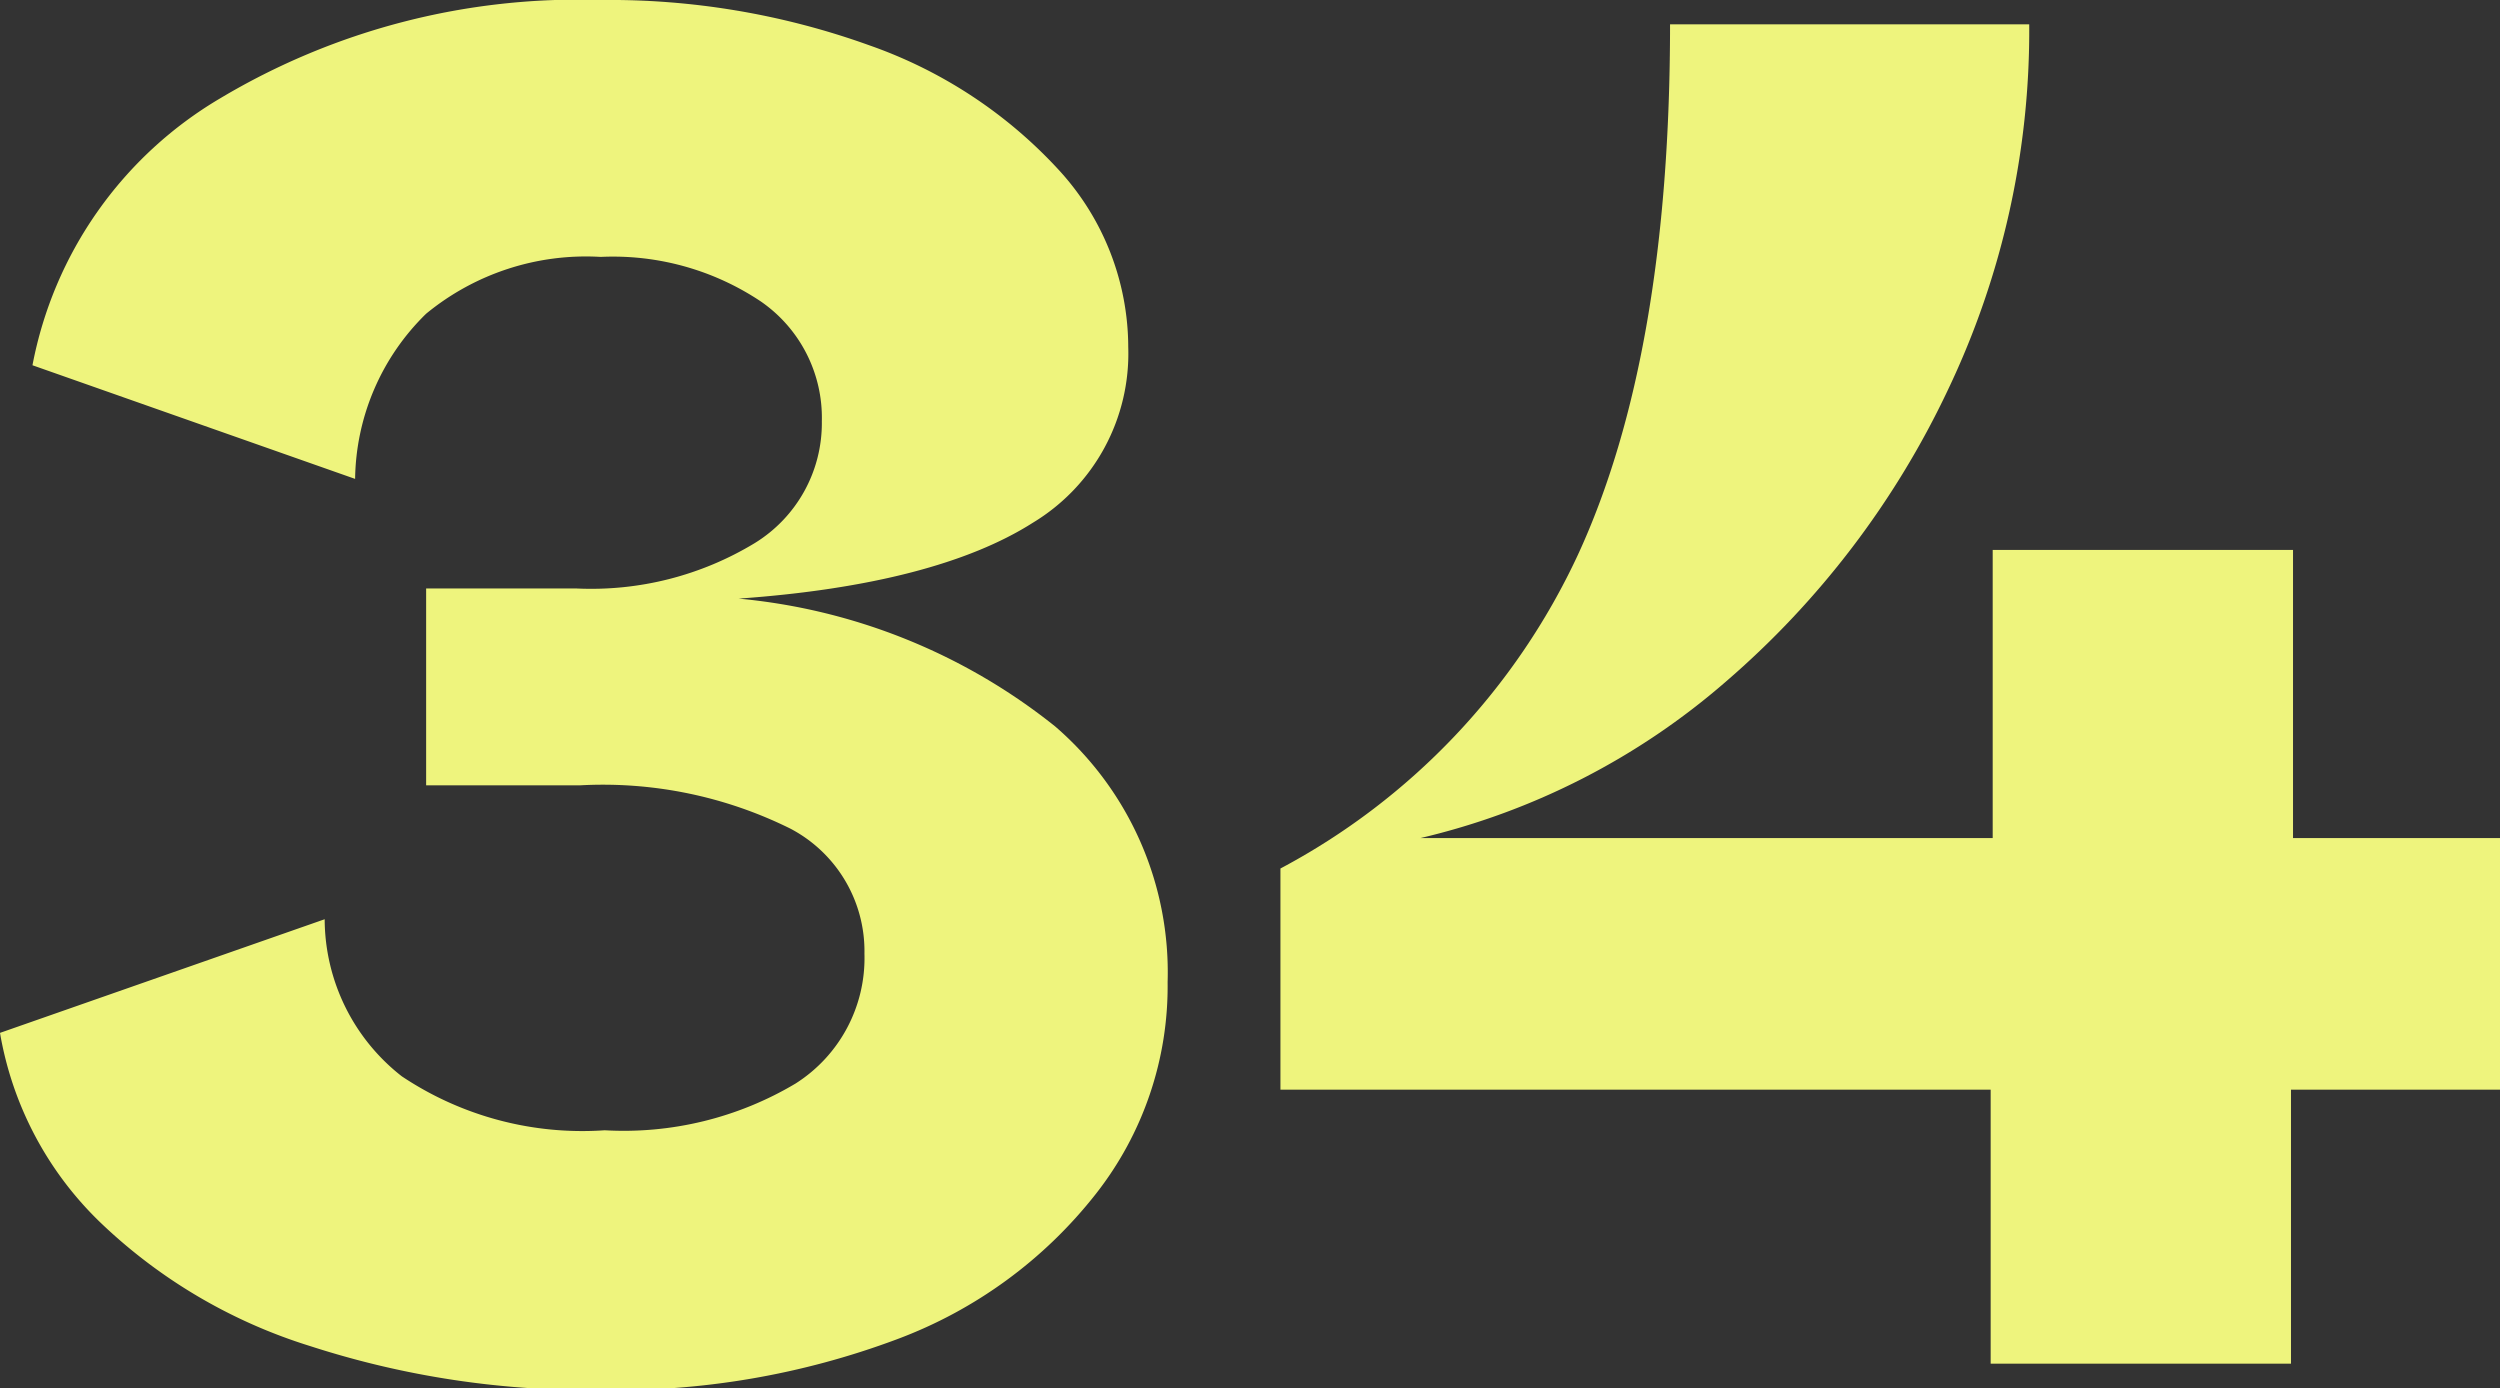 <svg xmlns="http://www.w3.org/2000/svg" viewBox="0 0 61.6 34.2"><rect x="0" y="0" width="61.6" height="34.2" fill="#333333" stroke="none"/><defs><style>.cls-1{fill:#eef47d;}</style></defs><g id="レイヤー_2" data-name="レイヤー 2"><g id="_2nd_layer" data-name="2nd layer"><g id="_34" data-name="34"><path class="cls-1" d="M26,17.9a8,8,0,0,1,2.77,6.3A8.28,8.28,0,0,1,27,29.42,11.2,11.2,0,0,1,22.1,33a19.76,19.76,0,0,1-7.3,1.25,22.27,22.27,0,0,1-7.15-1.08,13.07,13.07,0,0,1-5.2-3.07A8.46,8.46,0,0,1,0,25.45l8-2.8a4.93,4.93,0,0,0,1.9,3.87,8,8,0,0,0,5,1.33,8.27,8.27,0,0,0,4.7-1.15,3.66,3.66,0,0,0,1.7-3.2,3.41,3.41,0,0,0-1.82-3.08,10.39,10.39,0,0,0-5.18-1.07H10.5V14.5h3.7a7.77,7.77,0,0,0,4.4-1.12,3.47,3.47,0,0,0,1.65-3,3.48,3.48,0,0,0-1.5-2.95,6.55,6.55,0,0,0-3.95-1.1,6.2,6.2,0,0,0-4.3,1.4A5.79,5.79,0,0,0,8.75,11.8L.8,9A9.75,9.75,0,0,1,5.43,2.42,17.2,17.2,0,0,1,14.8,0a18.9,18.9,0,0,1,6.63,1.12A11.49,11.49,0,0,1,26.1,4.2a6.47,6.47,0,0,1,1.7,4.35,4.87,4.87,0,0,1-2.35,4.33c-1.57,1-4,1.64-7.25,1.87A14.64,14.64,0,0,1,26,17.9Z"/><path class="cls-1" d="M61.6,20.65v6.2H56.45V33.6h-7.4V26.85H31.55V21.4a16.74,16.74,0,0,0,7.33-7.73Q41.15,8.75,41.15.6H50a20.55,20.55,0,0,1-2,9,21.74,21.74,0,0,1-5.48,7.2A17.6,17.6,0,0,1,35,20.65h14.1v-7.1h7.4v7.1Z"/></g></g></g></svg>